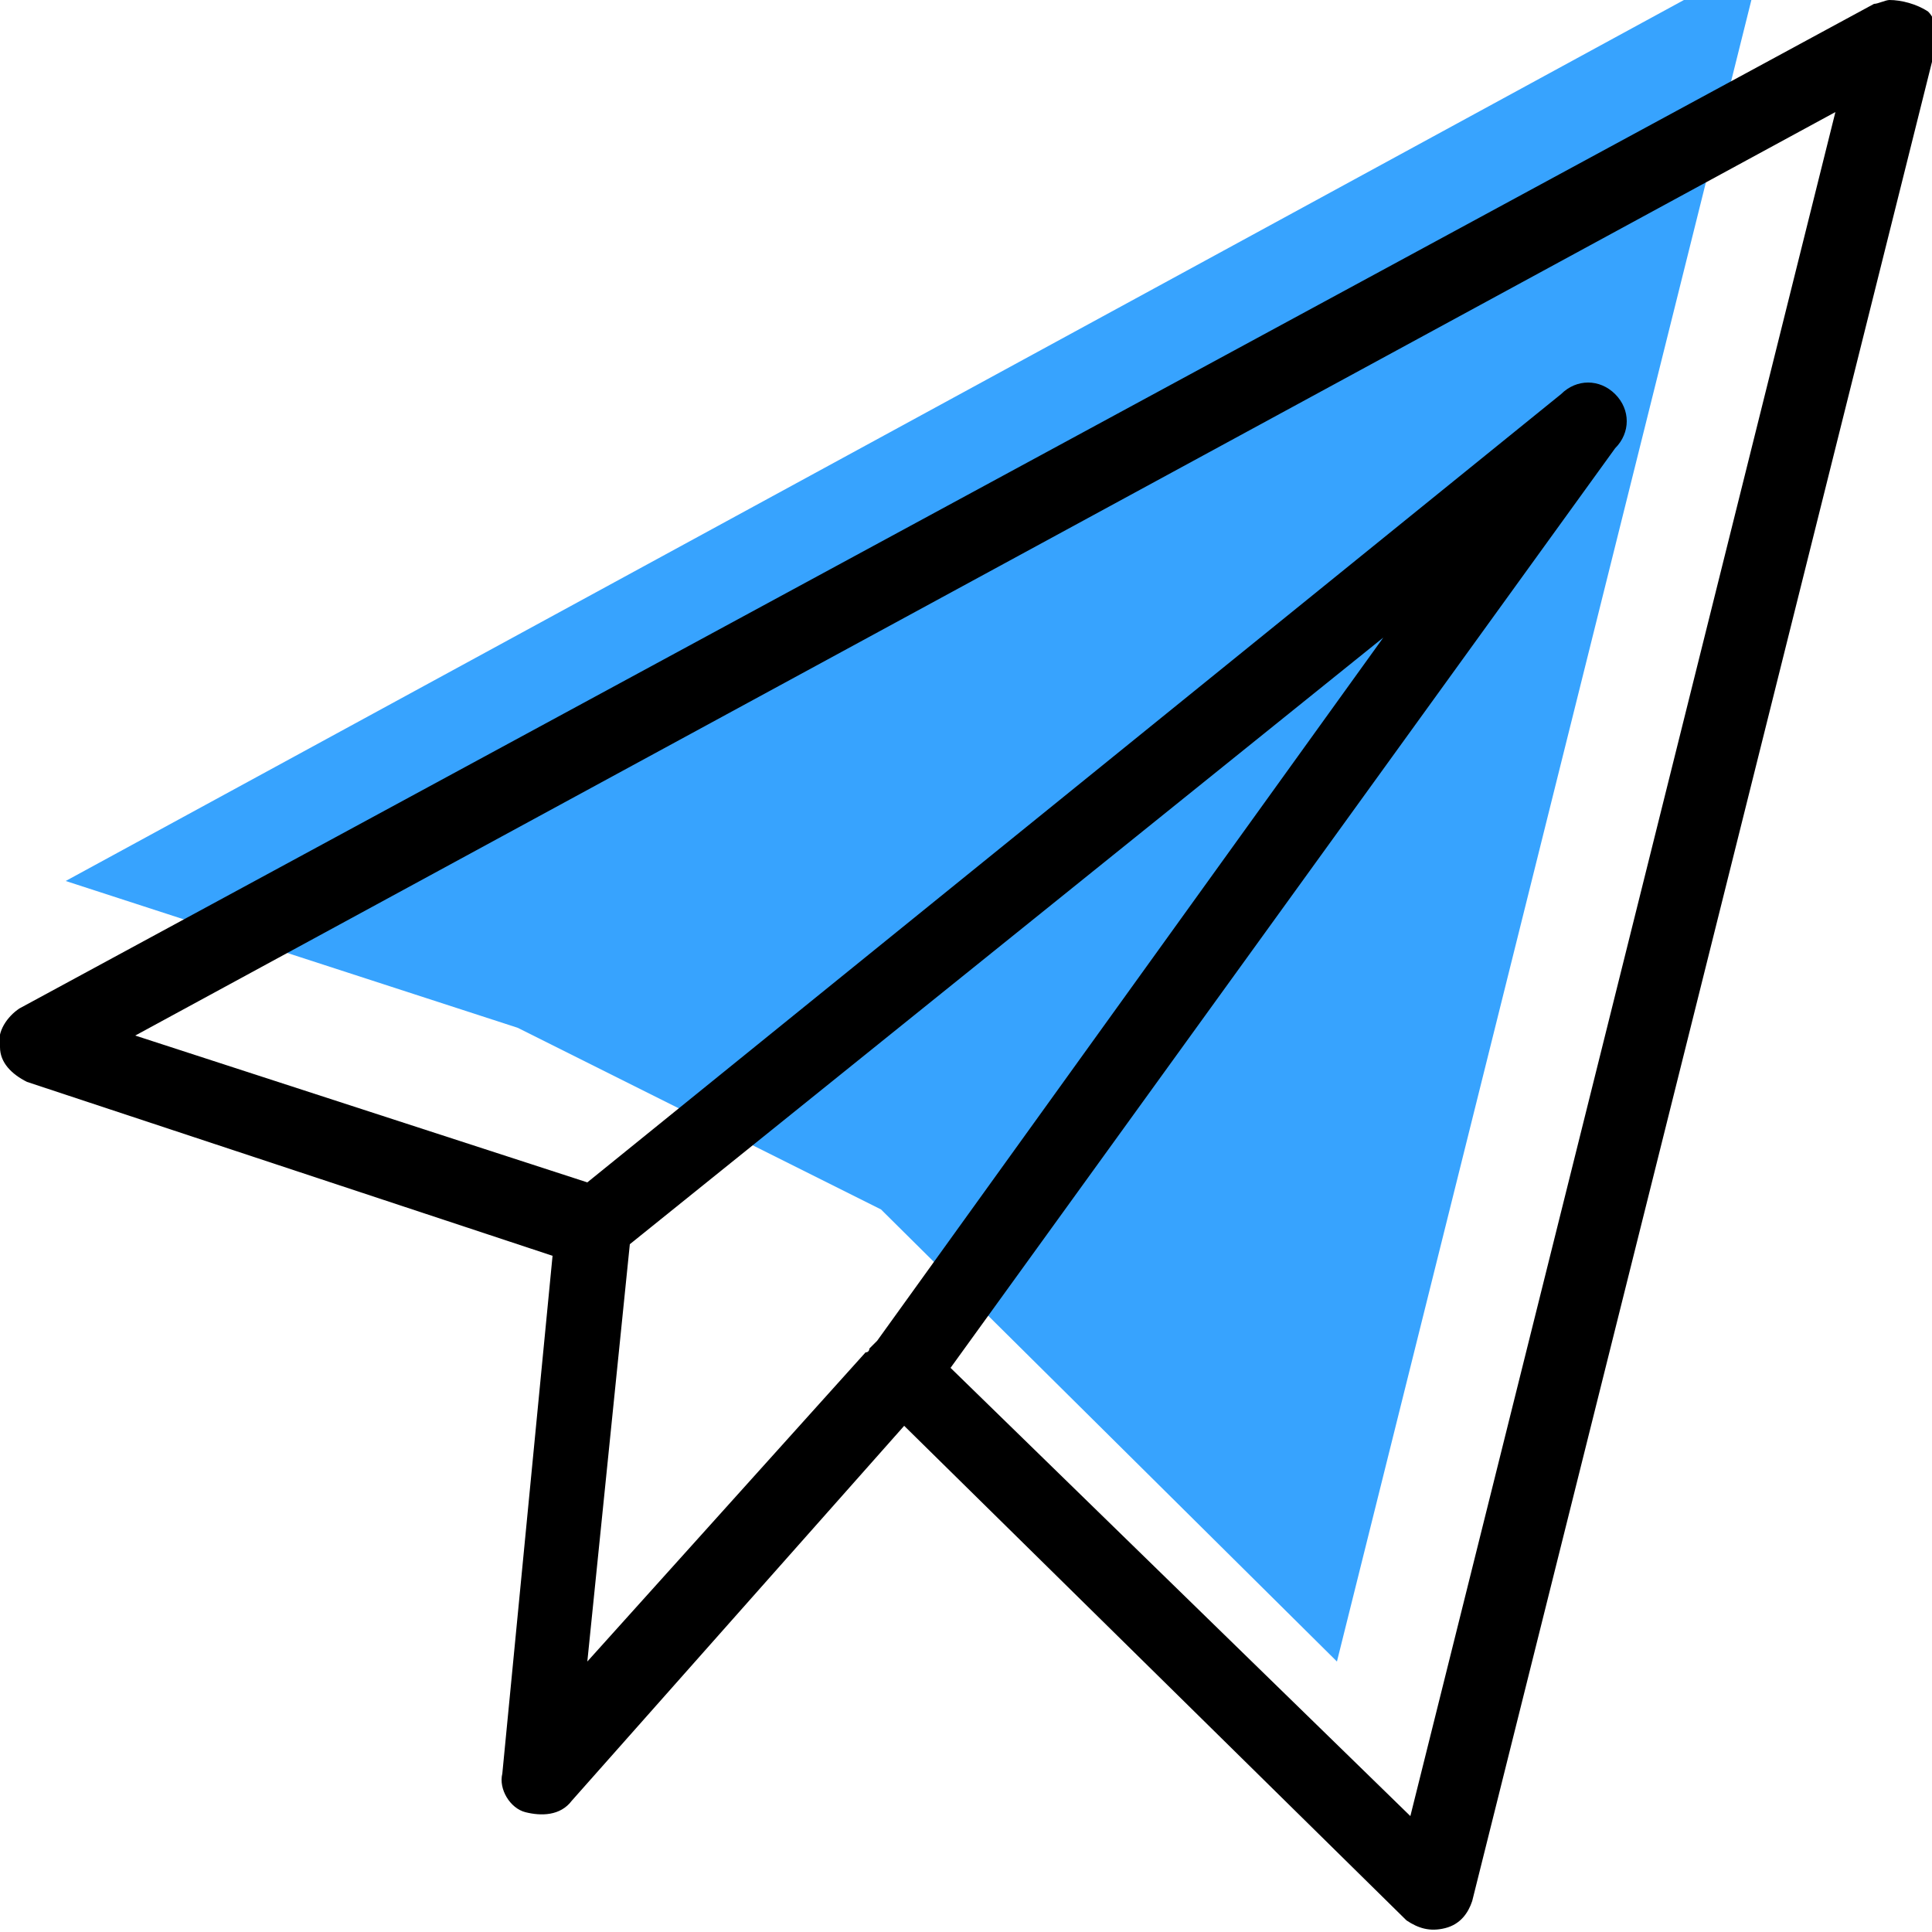 <svg xmlns="http://www.w3.org/2000/svg" xmlns:xlink="http://www.w3.org/1999/xlink" id="Layer_1" x="0px" y="0px" viewBox="0 0 50 50" style="enable-background:new 0 0 50 50;" xml:space="preserve"><style type="text/css">	.st0{fill:#37A3FE;}</style><polyline class="st0" points="13.4,26.6 1.7,22.8 45.6,-1.1 34.6,43 22.8,31.3 "></polyline><path d="M48.9,0c-0.1,0-0.3,0.1-0.4,0.1l-48,26c-0.3,0.2-0.6,0.6-0.5,1c0,0.4,0.3,0.7,0.7,0.9l13.6,4.5L13,45.9 c-0.1,0.4,0.2,0.9,0.6,1s0.9,0.1,1.2-0.3l8.6-9.7l13,12.8c0.3,0.2,0.6,0.3,1,0.2s0.6-0.4,0.7-0.7l12-48c0.1-0.3,0-0.7-0.2-0.9 C49.6,0.1,49.2,0,48.9,0z M47.5,2.9l-11,44.1L24.6,35.4l17.2-23.8c0.4-0.4,0.4-1,0-1.4s-1-0.4-1.4,0L15.2,30.6L3.5,26.8L47.5,2.9z  M35.8,16.5L22.7,34.7c0,0-0.1,0.1-0.1,0.1l-0.1,0.1c0,0,0,0.1-0.1,0.1l-7.2,8l1.1-10.8L35.8,16.5z"></path></svg>